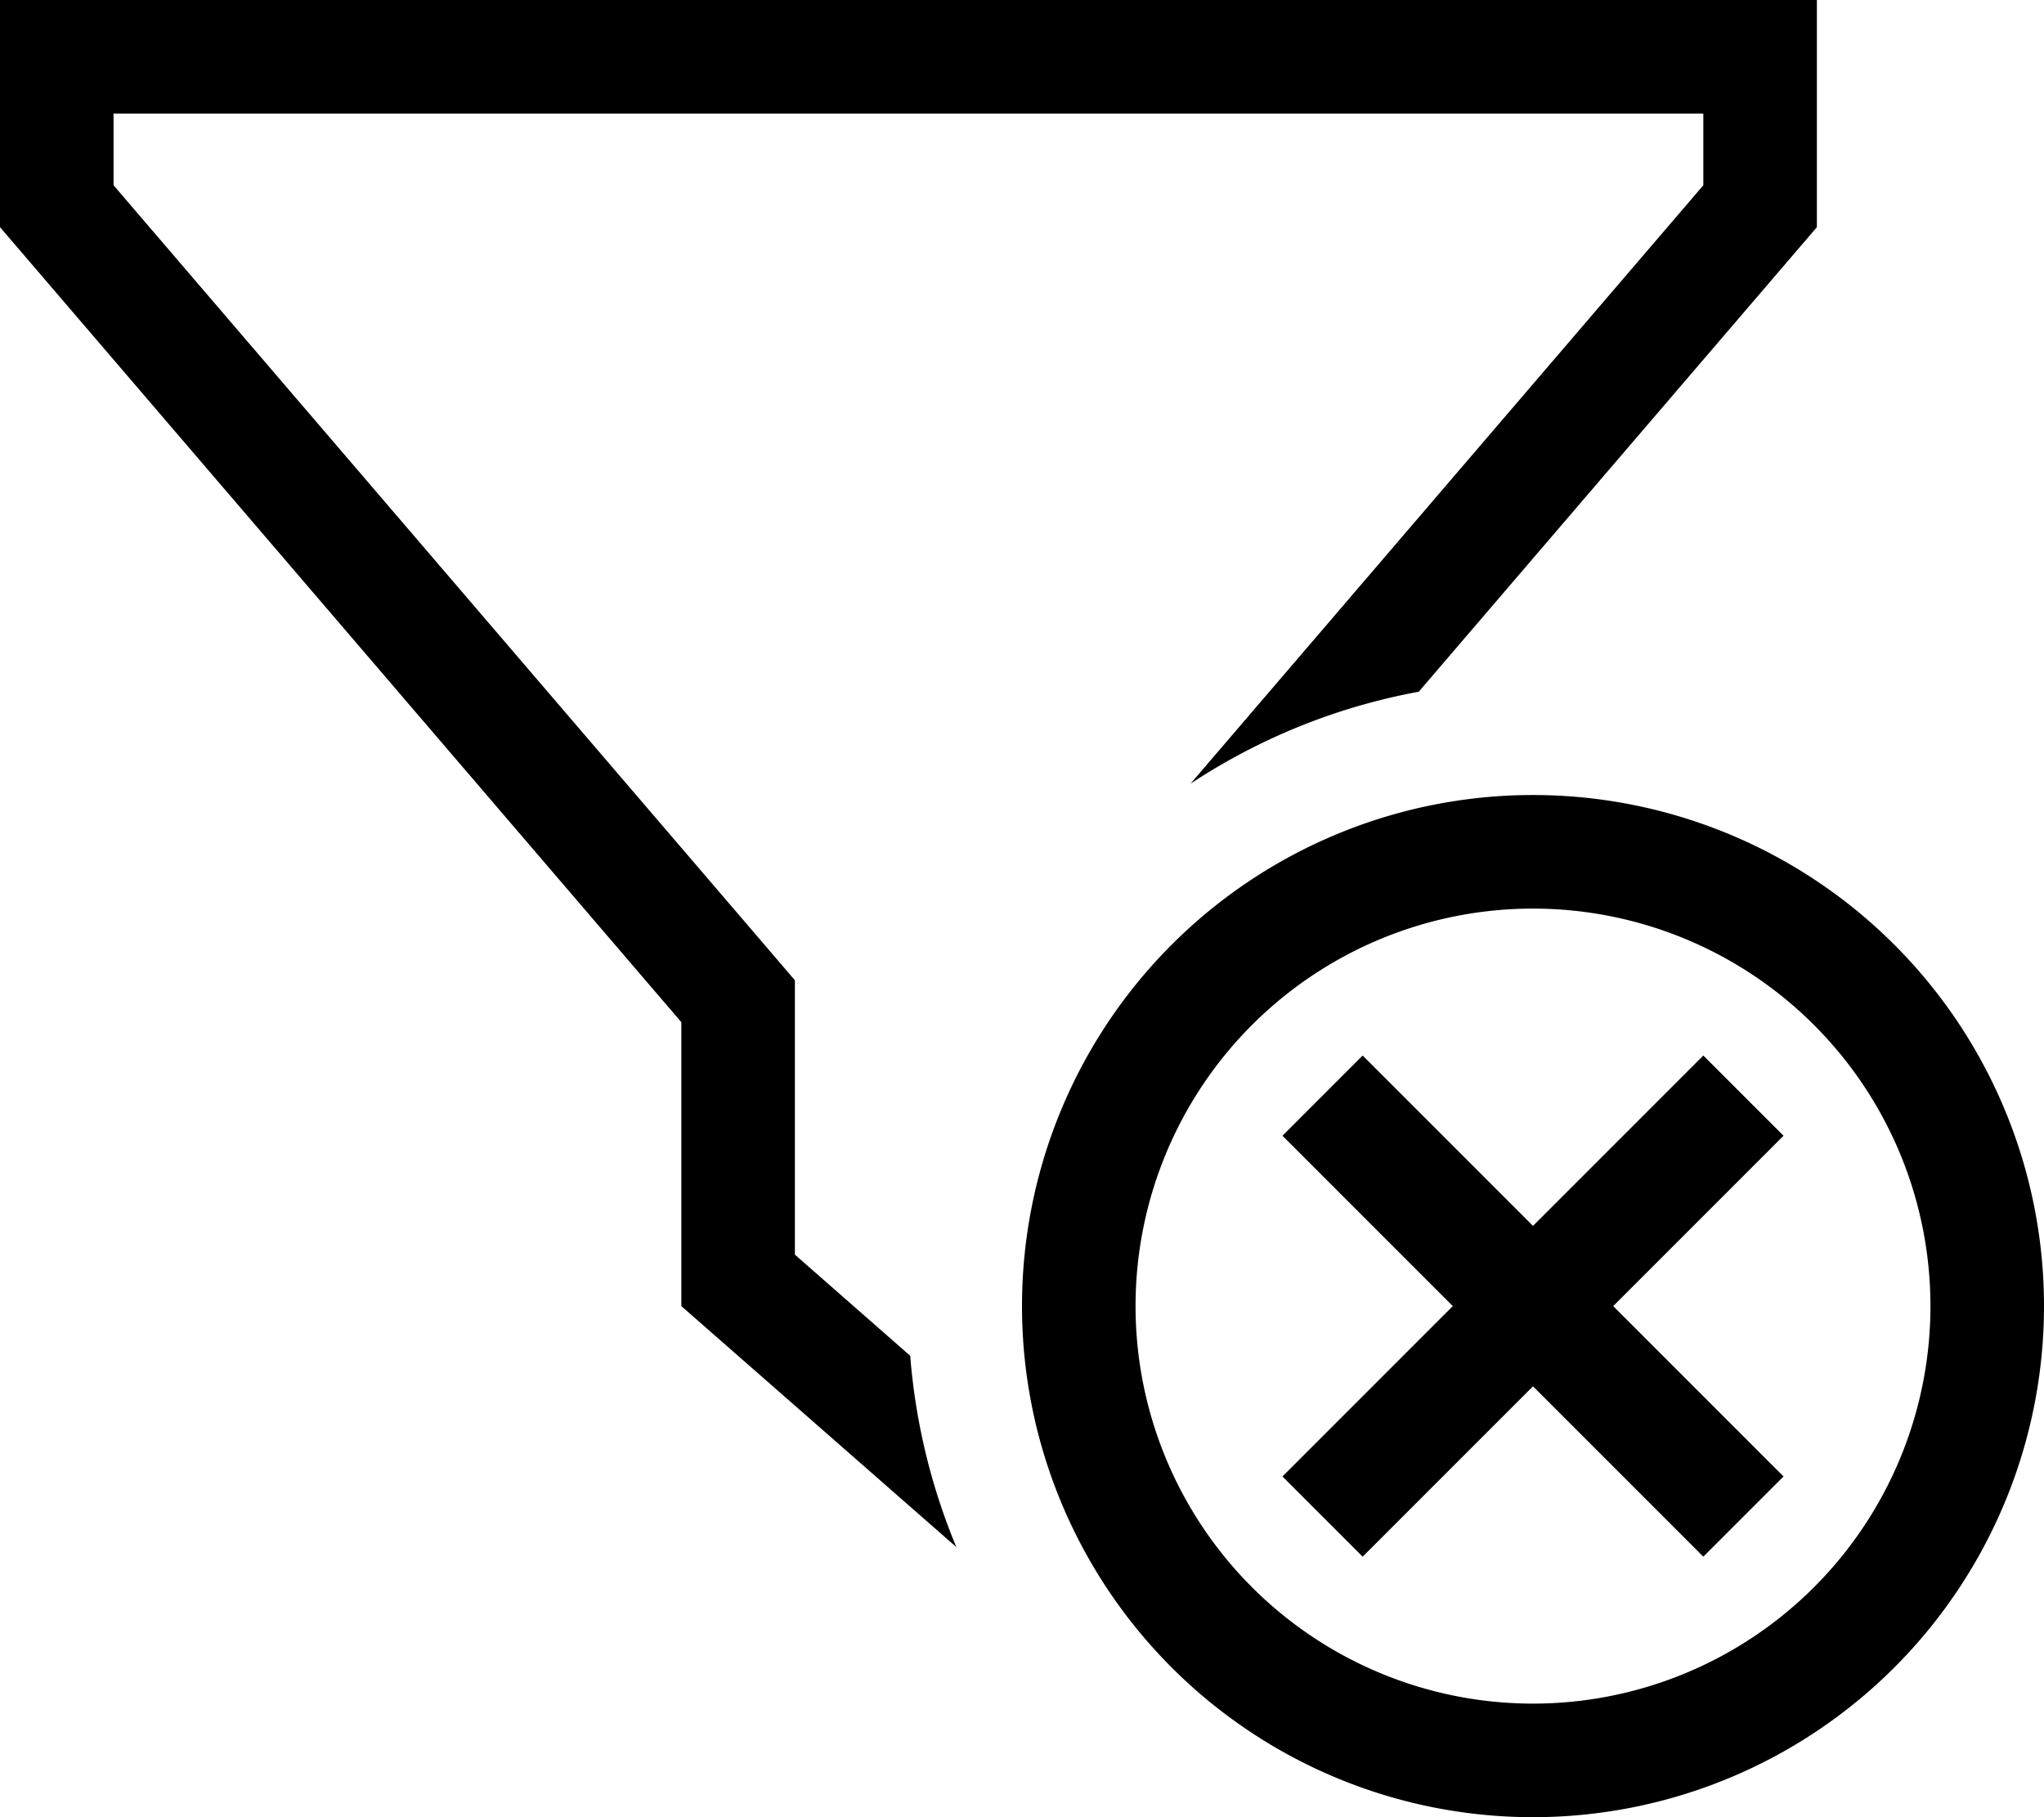 <svg xmlns="http://www.w3.org/2000/svg" viewBox="0 0 576 512"><!--! Font Awesome Pro 6.6.0 by @fontawesome - https://fontawesome.com License - https://fontawesome.com/license (Commercial License) Copyright 2024 Fonticons, Inc. --><path d="M224 276.2l0 11.8 0 65.5L256.5 382c1.5 19 6 37.1 13 53.9L192 368l0-80L0 64 0 32 0 0 32 0 480 0l32 0 0 32 0 32L399.8 194.9c-23.4 4.3-45.2 13.3-64.3 25.9L480 52.2 480 32 32 32l0 20.2 184.3 215 7.7 9zM544 368a112 112 0 1 0 -224 0 112 112 0 1 0 224 0zm-256 0a144 144 0 1 1 288 0 144 144 0 1 1 -288 0zm203.3-36.7L454.6 368l36.7 36.7L502.6 416 480 438.6l-11.3-11.3L432 390.6l-36.7 36.7L384 438.6 361.4 416l11.3-11.3L409.4 368l-36.7-36.7L361.4 320 384 297.4l11.3 11.3L432 345.4l36.7-36.7L480 297.4 502.6 320l-11.3 11.3z"/></svg>